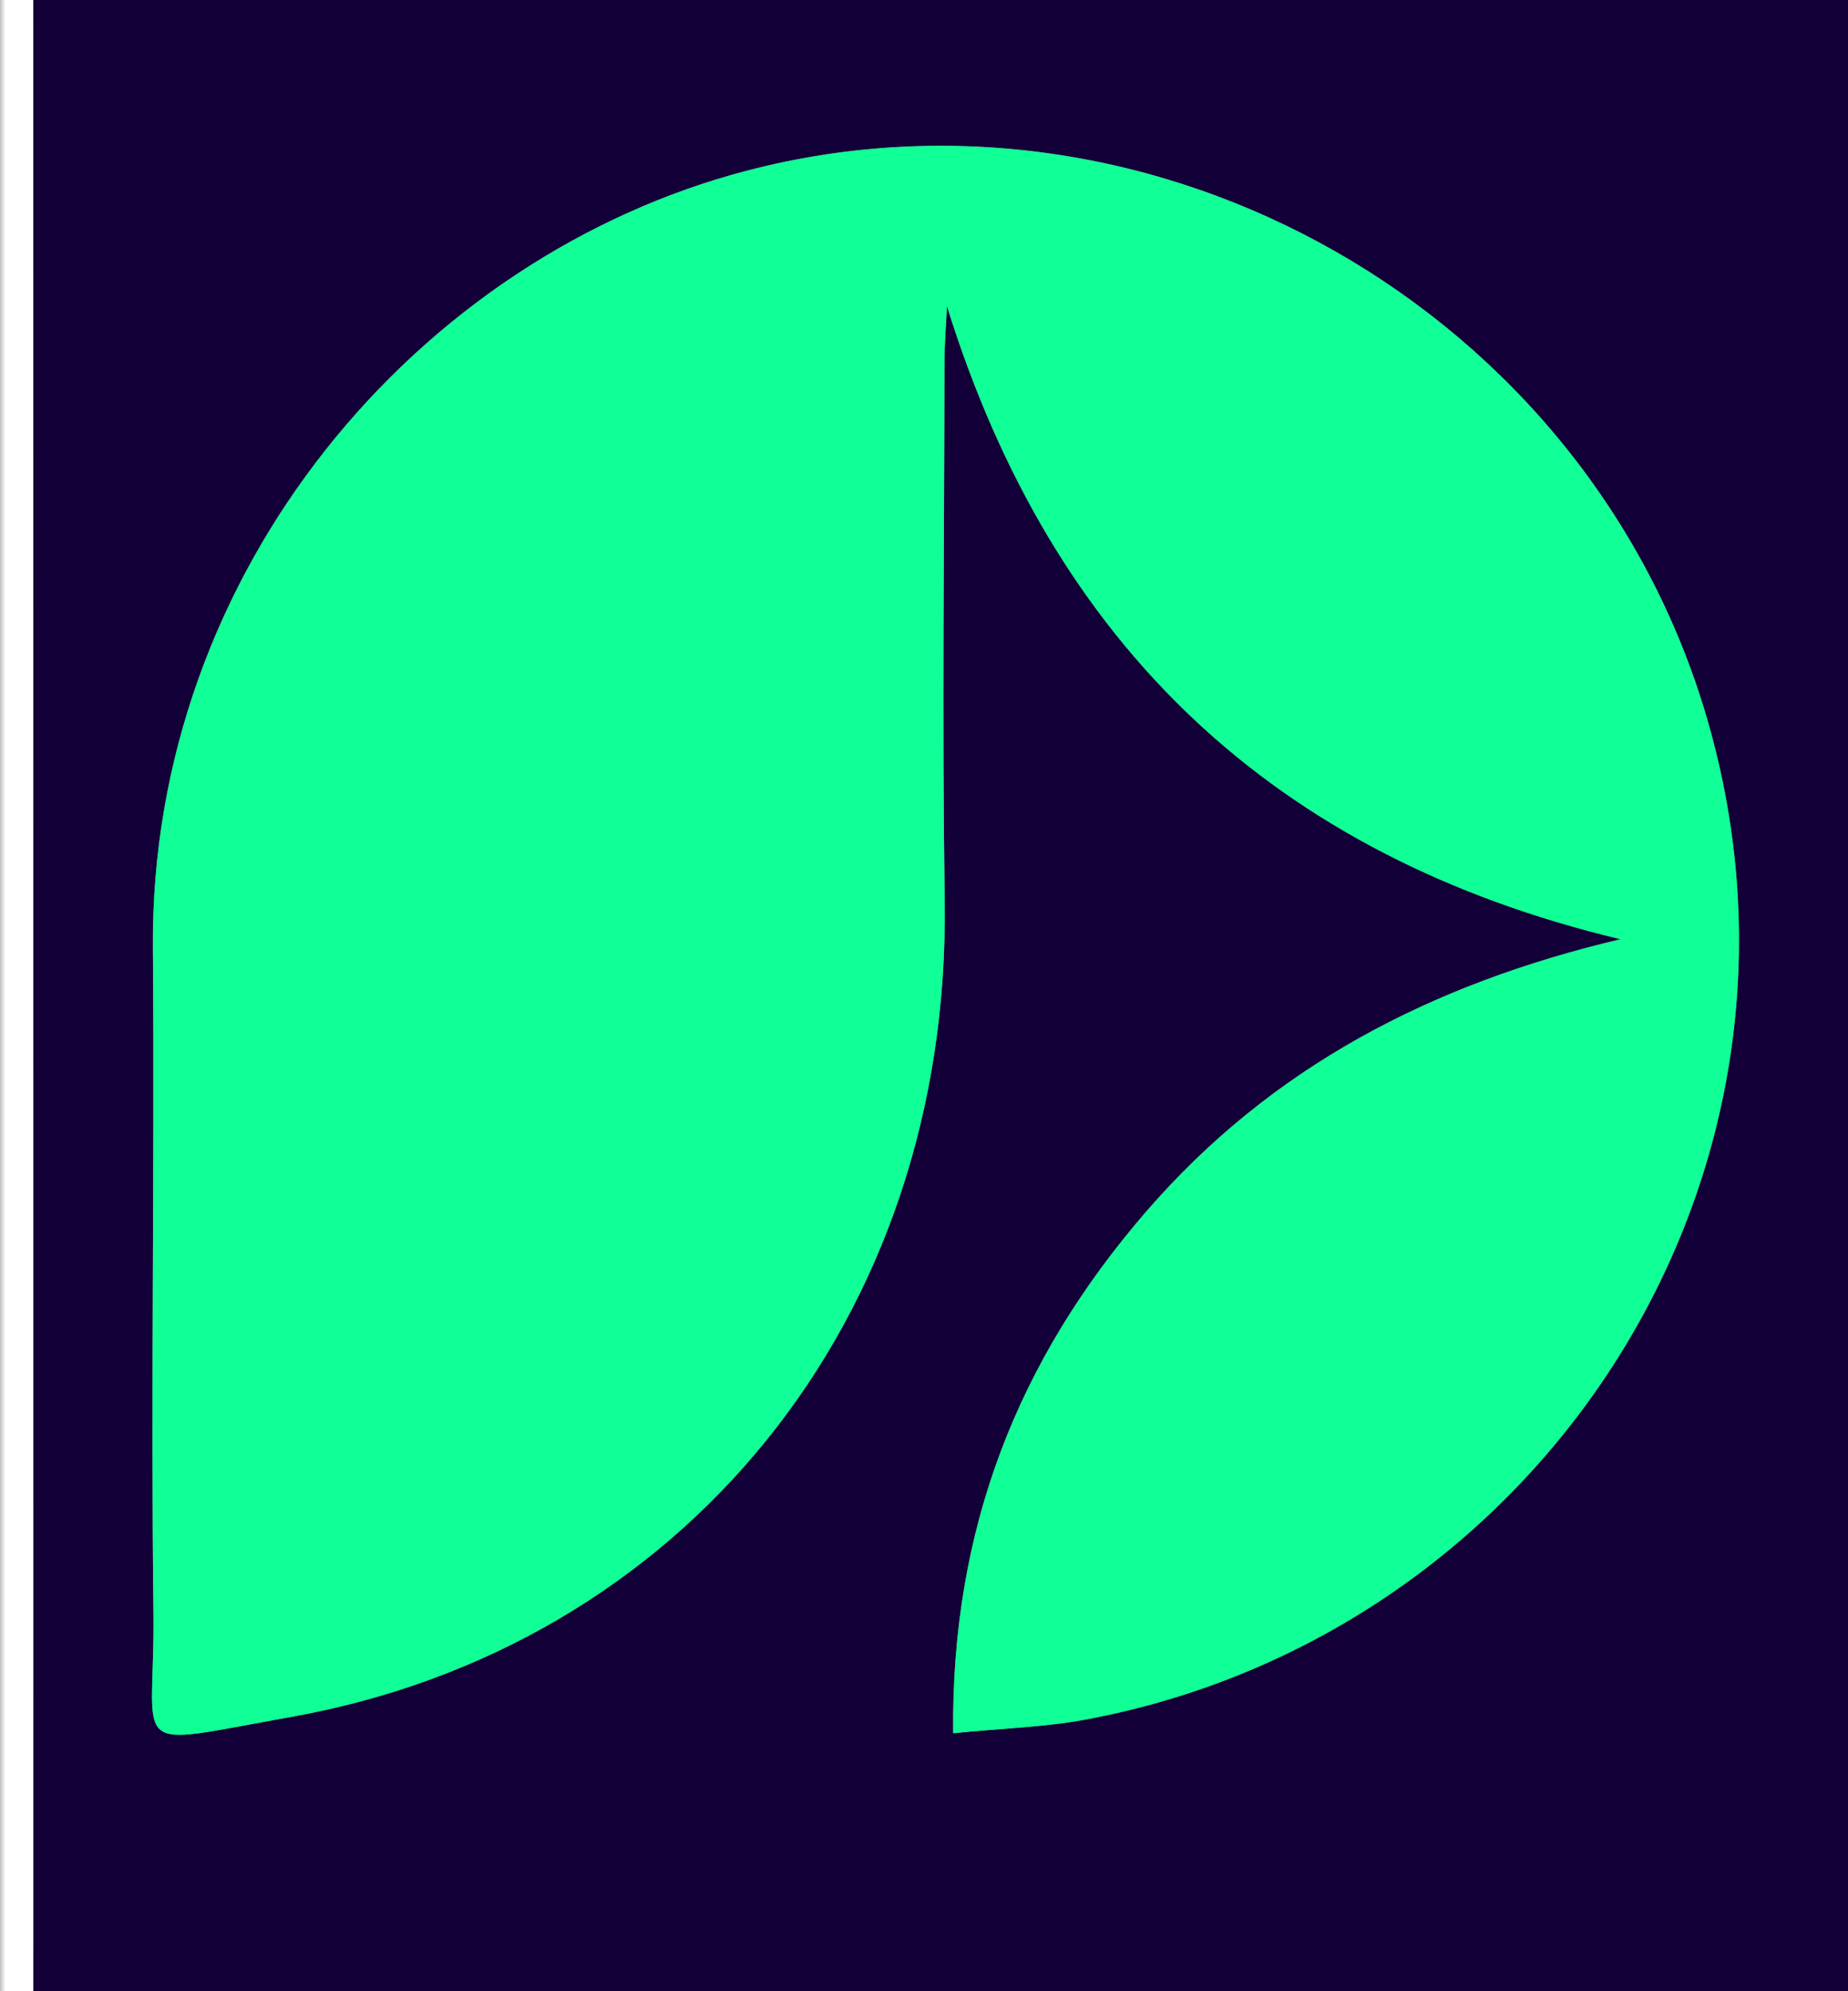 <svg width="168" height="181" viewBox="0 0 168 181" fill="none" xmlns="http://www.w3.org/2000/svg">
<rect x="0" y="0" width="168" height="181" fill="#808080" stroke="none"/>
<g clip-path="url(#clip0_1065_29202)">
<mask id="mask0_1065_29202" style="mask-type:luminance" maskUnits="userSpaceOnUse" x="0" y="-335" width="774" height="760">
<path d="M774 -335H0V425H774V-335Z" fill="white"/>
</mask>
<g mask="url(#mask0_1065_29202)">
<path d="M770.79 424.88H3C3.01 332.63 3.03 240.37 3.03 148.12C3.03 -12.91 3.01 -173.94 3 -334.97H770.79C770.78 -223.07 770.75 -111.16 770.75 0.74C770.75 142.12 770.77 283.5 770.79 424.88ZM86.65 157.54C91.15 157.09 94.97 156.99 98.68 156.3C140.09 148.59 167.31 106.96 155.19 65.33C144.38 28.21 105.07 5.85 67.99 15.49C38.04 23.27 13.63 51.86 13.9 86.15C14.06 106.3 13.71 126.45 13.95 146.6C14.11 159.5 11.18 158.78 26.45 156.06C61.9 149.74 86.43 120.07 85.88 81.84C85.64 65.52 85.84 49.2 85.86 32.88C85.86 31.2 86.01 29.52 86.09 27.84C95.69 58.68 115.82 77.83 147.32 85.37C130.15 89.43 115.54 96.97 104.1 110.24C92.56 123.63 86.47 138.89 86.65 157.54ZM693.26 56.67C686.97 49.82 680.09 45.21 671.31 43.72C662.27 42.18 654.47 45.74 646.43 49.8C646.01 47.35 645.71 45.6 645.33 43.39C638.77 43.39 632.3 43.36 625.84 43.43C625.11 43.43 623.79 44 623.76 44.38C623.51 47.51 623.05 50.75 623.68 53.73C623.88 54.67 627.2 55.35 629.12 55.42C632.14 55.54 634.16 55.81 634.13 59.71C633.98 76.7 634.03 93.68 634.1 110.67C634.11 113.42 633.05 114.43 630.31 114.61C622.71 115.12 622.47 115.36 623.35 123.13C623.5 124.42 625.52 126.48 626.72 126.52C635.87 126.8 645.03 126.71 654.19 126.61C655.17 126.6 656.6 126.05 657.05 125.29C659.93 120.4 656.7 114.56 651.09 114.67C647.29 114.75 645.74 113.54 645.82 109.52C646.03 98.87 645.54 88.19 646.05 77.56C646.26 73.26 647.55 68.57 649.75 64.88C654.49 56.94 663.77 53.8 672.34 56.2C680.6 58.52 686.88 66.44 687.08 75.49C687.32 85.98 687.21 96.47 687.16 106.96C687.13 114.13 688.13 114.99 680.13 114.57C675.11 114.31 676.15 117.88 676.15 120.71C676.15 123.54 675.13 126.91 680.2 126.75C688.18 126.49 696.19 126.5 704.17 126.77C708.24 126.91 710.46 126.17 710.18 121.43C709.95 117.54 710.34 113.78 704.61 114.57C700.67 115.11 699.48 113.25 699.55 109.4C699.75 97.75 699.57 86.09 699.68 74.43C699.7 72.32 700.07 70.09 700.86 68.15C704.66 58.87 714.1 53.99 724.04 55.96C732.94 57.72 739.88 66.25 739.93 75.77C740.01 90.92 740.13 106.08 739.85 121.23C739.76 125.75 741.18 127.13 745.51 126.76C749.48 126.43 753.5 126.68 757.49 126.69C760.46 126.69 763.49 127.43 763.32 122.45C763.07 114.92 763.25 114.44 757.76 114.68C753.02 114.89 751.81 113.02 751.9 108.58C752.12 96.93 752.2 85.26 751.81 73.61C751.2 55.42 733.32 41.04 715.33 43.74C706.48 45.07 699.61 49.7 693.28 56.69L693.26 56.67ZM190.38 159.08C201.46 159.08 211.61 159.11 221.75 159.03C222.62 159.03 224.21 158.37 224.23 157.93C224.43 154.8 224.77 151.53 224.02 148.57C223.79 147.67 220.29 147.18 218.3 147.23C214.66 147.33 213.21 146.03 213.3 142.31C213.48 134.98 213.31 127.65 213.36 120.32C213.36 118.94 213.72 117.57 214.03 115.39C223.64 122.79 233.45 127.34 245 126.61C256.7 125.88 266.5 121.1 274.2 112.26C286.76 97.82 287.99 76.84 277.39 61.79C271.72 53.74 264.34 48.15 254.92 45.25C239.79 40.6 226.53 44.88 213.37 55.12C213.37 51.96 213.22 50.21 213.4 48.49C213.84 44.24 211.93 42.95 207.86 43.26C203.72 43.58 199.51 43.63 195.38 43.26C190.81 42.85 190.08 45.07 190.31 48.87C190.52 52.31 189.43 56.35 195.28 55.43C200.15 54.66 201.39 56.92 201.35 61.63C201.14 87.79 201.26 113.95 201.25 140.11C201.25 146.83 201.23 147 194.59 147.08C191.29 147.12 190.08 148.33 190.34 151.54C190.52 153.82 190.37 156.12 190.37 159.08H190.38ZM472.45 126.41C472.62 124.91 472.8 123.93 472.83 122.95C473.08 115.23 473.09 115.04 465.56 114.63C461.84 114.43 461.76 112.28 461.76 109.61C461.78 98.28 461.6 86.95 461.83 75.63C462 67.01 466.33 60.6 474.17 57.26C481.97 53.93 489.51 55 496.01 60.87C500.03 64.5 502.31 68.88 502.29 74.46C502.23 90.29 502.22 106.11 502.4 121.93C502.42 123.5 503.8 126.36 504.67 126.41C511.58 126.78 518.52 126.62 525.39 126.62C525.61 125.25 525.78 124.6 525.81 123.95C526.27 115.57 526.28 115.42 518.14 114.62C514.68 114.28 514.74 112.17 514.74 109.74C514.74 98.41 514.9 87.08 514.68 75.76C514.2 51.29 489.78 36.4 467.8 47.06C466.11 47.88 464.41 48.66 461.78 49.9C461.78 40.5 461.78 32.21 461.78 23.92C461.78 15.453 457.48 11.213 448.88 11.2C441.807 11.186 438.547 14.733 439.1 21.84C439.14 22.29 439.46 22.72 439.88 23.68C441.88 23.68 444.02 23.79 446.13 23.65C448.95 23.47 449.96 24.7 449.96 27.45C449.92 55.1 449.92 82.76 449.97 110.41C449.97 113.35 448.86 114.74 445.86 114.59C437.78 114.18 439.06 115.35 439.01 122.36C439.01 123.64 439.27 124.92 439.44 126.43H472.44L472.45 126.41ZM315.51 102.28C317.35 101.29 318.92 100.4 320.53 99.59C338.33 90.58 356.1 81.52 373.96 72.62C377.13 71.04 378.59 69.3 376.01 66.28C371.53 61.03 367.63 54.88 362.16 50.94C337.26 32.98 301.12 48.95 297.41 79.39C295.42 95.73 301.1 109.46 314.51 119.05C327.38 128.25 341.65 129.41 356.16 122.9C366.77 118.14 374.09 110.18 378.16 98.5C374.26 97.25 370.87 96.15 367.61 95.11C351.73 117.85 326.35 121.51 315.51 102.27V102.28ZM549.37 102.64C550.89 101.69 551.95 100.92 553.1 100.34C571.19 91.16 589.23 81.86 607.46 72.97C611.65 70.93 611.88 69.12 609.75 65.48C604.71 56.86 597.94 50.46 588.57 46.65C570.01 39.11 549.32 45.36 538.05 62.19C527.11 78.54 529.44 101.05 543.51 114.88C557.48 128.61 579.86 130.83 595.88 119.89C603.43 114.73 609.26 108.11 612.09 98.49C608.27 97.25 604.76 96.12 601.21 94.97C595.13 107.81 585.65 114.79 571.91 114.67C562.64 114.59 555.05 110.67 549.38 102.64H549.37ZM407.24 26.05C395.76 24.24 395.48 24.46 395.46 34.58C395.447 40.033 392.65 42.983 387.07 43.43C386.45 43.48 385.85 43.83 385.14 44.08C385.03 45.33 384.86 46.47 384.82 47.62C384.61 54.87 384.61 55.07 391.95 55.44C395.56 55.62 395.39 57.8 395.4 60.17C395.43 72.16 395.25 84.15 395.56 96.13C395.67 100.2 396.49 104.42 397.83 108.27C401.72 119.44 415.96 127.83 424.74 125.96V115.29C409.7 109.91 407.16 106.17 407.2 89.8C407.22 81.97 407.12 74.15 407.22 66.32C407.38 54.01 405.59 55.6 418.17 55.52C426.51 55.47 426.48 55.43 426.07 47.2C425.92 44.13 424.72 43.14 421.79 43.29C418.3 43.47 414.79 43.21 411.31 43.36C408.26 43.49 407.13 42.15 407.2 39.22C407.3 34.92 407.23 30.61 407.23 26.06L407.24 26.05Z" fill="#130038"/>
<path d="M3 -334.97C3.01 -173.94 3.03 -12.91 3.03 148.12C3.03 240.37 3.01 332.63 3 424.88H0C0 171.59 0 -81.69 0 -334.97H3Z" fill="white"/>
<path d="M86.65 157.54C86.47 138.89 92.56 123.63 104.1 110.24C115.54 96.97 130.15 89.43 147.32 85.37C115.82 77.82 95.69 58.67 86.09 27.84C86.01 29.52 85.86 31.2 85.86 32.88C85.84 49.2 85.65 65.52 85.88 81.84C86.44 120.07 61.91 149.74 26.45 156.06C11.17 158.78 14.1 159.5 13.95 146.6C13.71 126.45 14.06 106.3 13.9 86.15C13.63 51.85 38.04 23.27 67.99 15.49C105.06 5.86 144.38 28.21 155.19 65.33C167.31 106.96 140.09 148.59 98.68 156.3C94.97 156.99 91.15 157.09 86.65 157.54Z" fill="#10FF97"/>
</g>
</g>
<defs>
<clipPath id="clip0_1065_29202">
<rect width="168" height="181" fill="white"/>
</clipPath>
</defs>
</svg>
